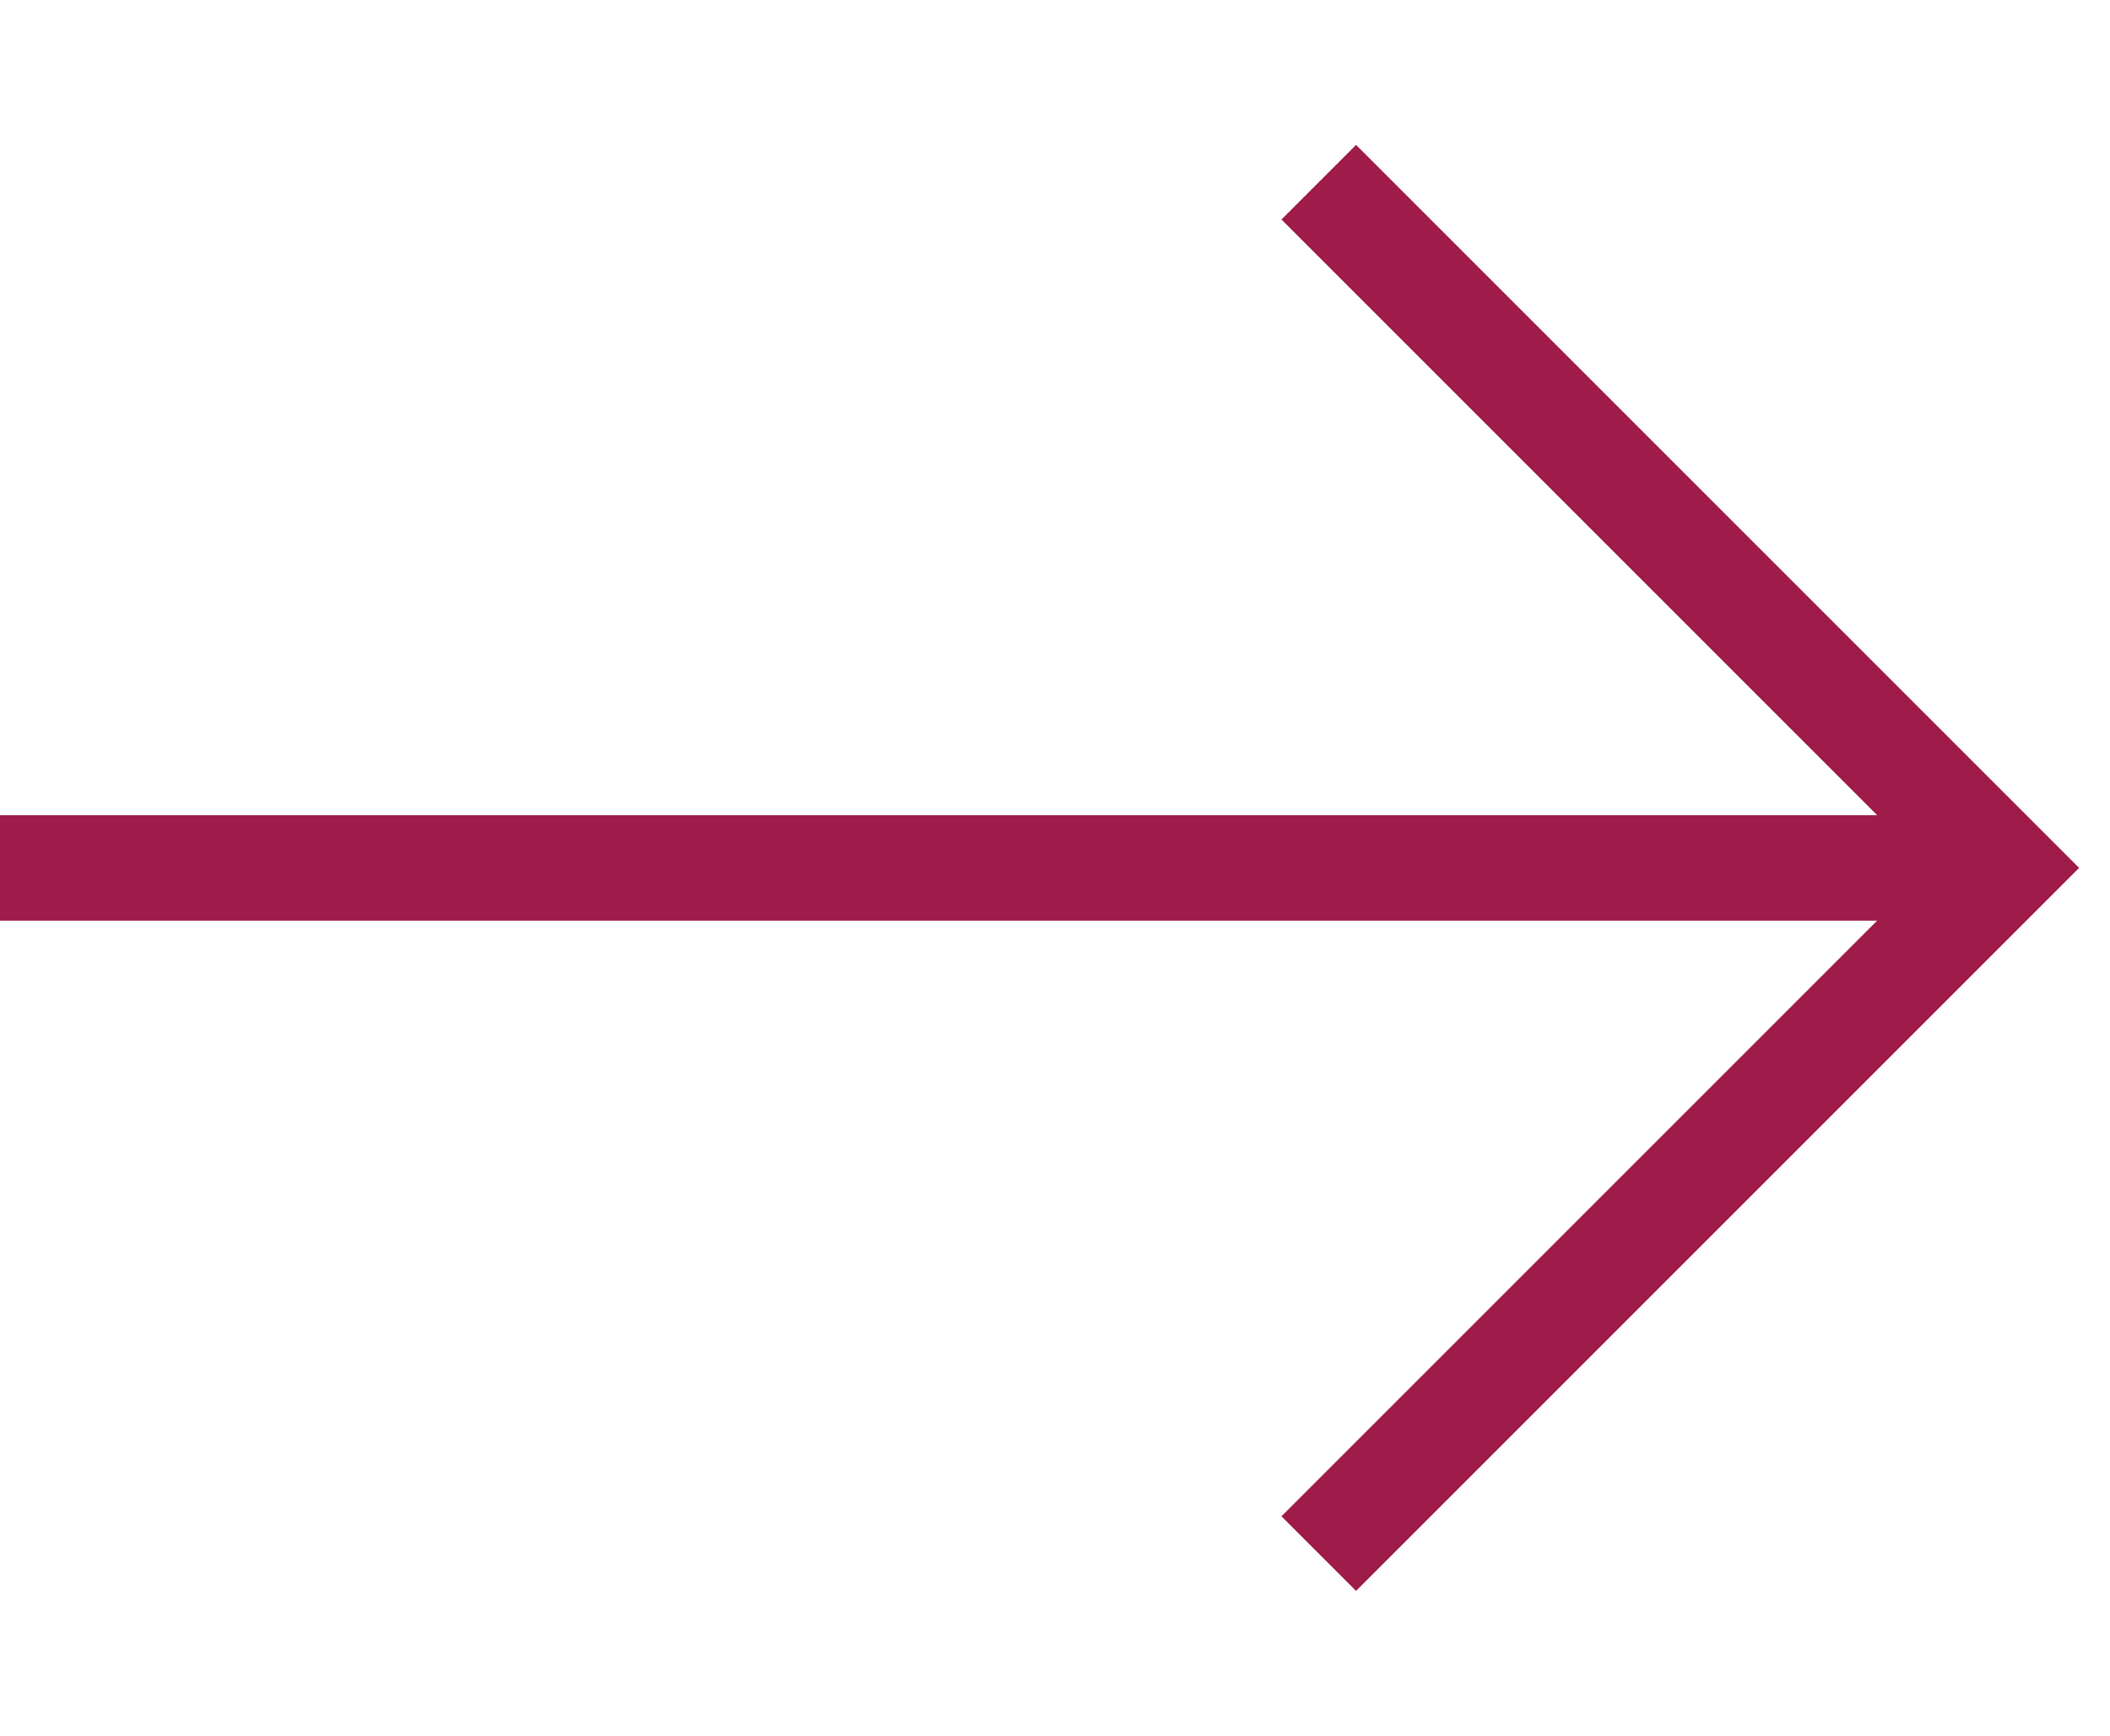 <svg width="23.414" height="19.263" viewBox="0 0 40 28" fill="none" xmlns="http://www.w3.org/2000/svg">
<path d="M37 14H0" stroke="#9F1B49" stroke-width="2" stroke-miterlimit="10"/>
<path d="M25 1L38 14L25 27" stroke="#9F1B49" stroke-width="2" stroke-miterlimit="10"/>
</svg>

